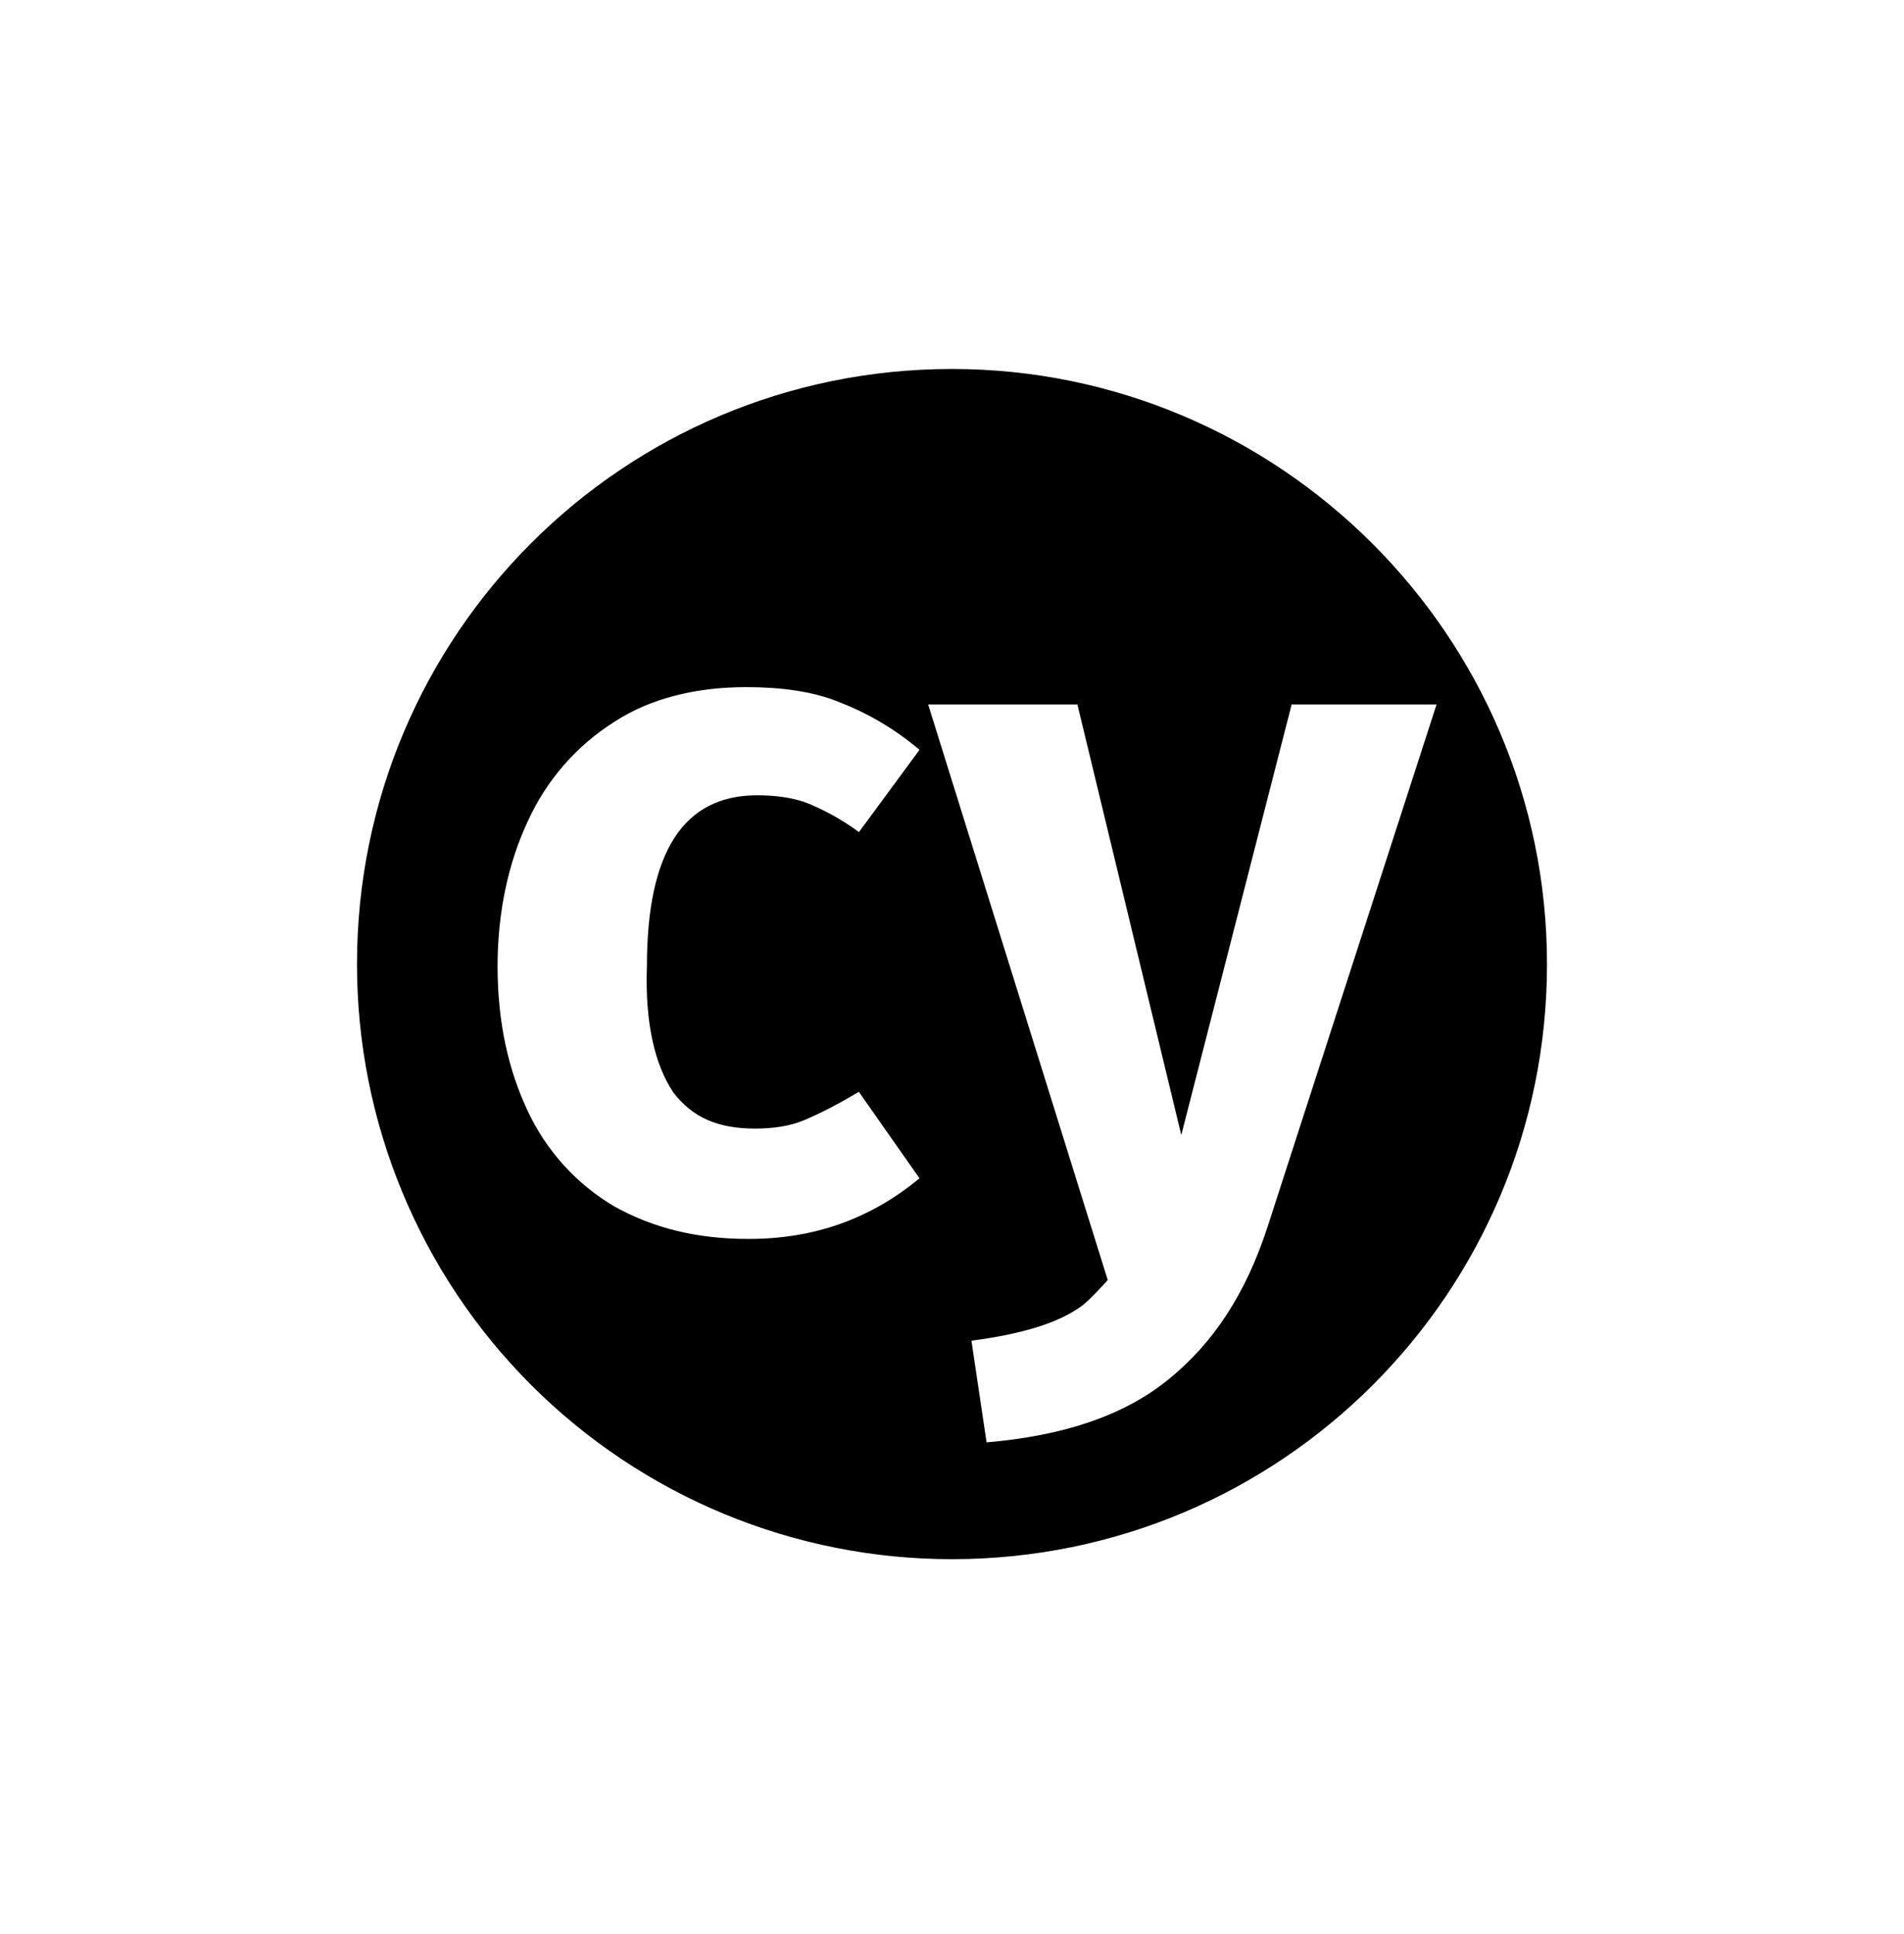 <svg width="64" height="65" viewBox="0 0 64 65" fill="none" xmlns="http://www.w3.org/2000/svg">
<g clip-path="url(#clip0_14911_26652)">
<path d="M31.997 12.401C20.943 12.401 12 21.346 12 32.401C11.998 35.028 12.514 37.63 13.519 40.057C14.523 42.484 15.996 44.69 17.854 46.547C19.712 48.405 21.917 49.878 24.344 50.883C26.772 51.887 29.373 52.403 32 52.401C43.055 52.401 52 43.456 52 32.401C51.998 21.346 42.98 12.401 31.997 12.401ZM22.617 36.693C23.27 37.565 24.143 37.93 25.378 37.93C25.962 37.93 26.543 37.856 27.052 37.638C27.562 37.421 28.143 37.128 28.868 36.693L30.907 39.601C29.235 40.985 27.343 41.638 25.162 41.638C23.415 41.638 21.962 41.275 20.653 40.548C19.383 39.799 18.369 38.683 17.743 37.348C17.09 35.965 16.725 34.365 16.725 32.473C16.725 30.656 17.09 28.983 17.742 27.601C18.364 26.225 19.377 25.062 20.655 24.256C21.89 23.456 23.417 23.093 25.09 23.093C26.255 23.093 27.345 23.238 28.218 23.601C29.198 23.981 30.107 24.521 30.908 25.201L28.872 27.965C28.355 27.583 27.793 27.265 27.2 27.018C26.692 26.801 26.037 26.728 25.453 26.728C22.982 26.728 21.745 28.618 21.745 32.471C21.673 34.438 22.037 35.818 22.618 36.691L22.617 36.693ZM42.617 41.201C41.89 43.456 40.798 45.13 39.27 46.365C37.743 47.603 35.707 48.256 33.162 48.475L32.653 45.058C34.325 44.838 35.562 44.475 36.362 43.891C36.652 43.675 37.235 43.02 37.235 43.02L31.198 23.675H36.215L39.707 38.146L43.417 23.675H48.288L42.617 41.201Z" fill="black"/>
</g>
<defs>
<clipPath id="clip0_14911_26652">
<rect width="40" height="40" fill="white" transform="translate(12 12.401)"/>
</clipPath>
</defs>
</svg>
